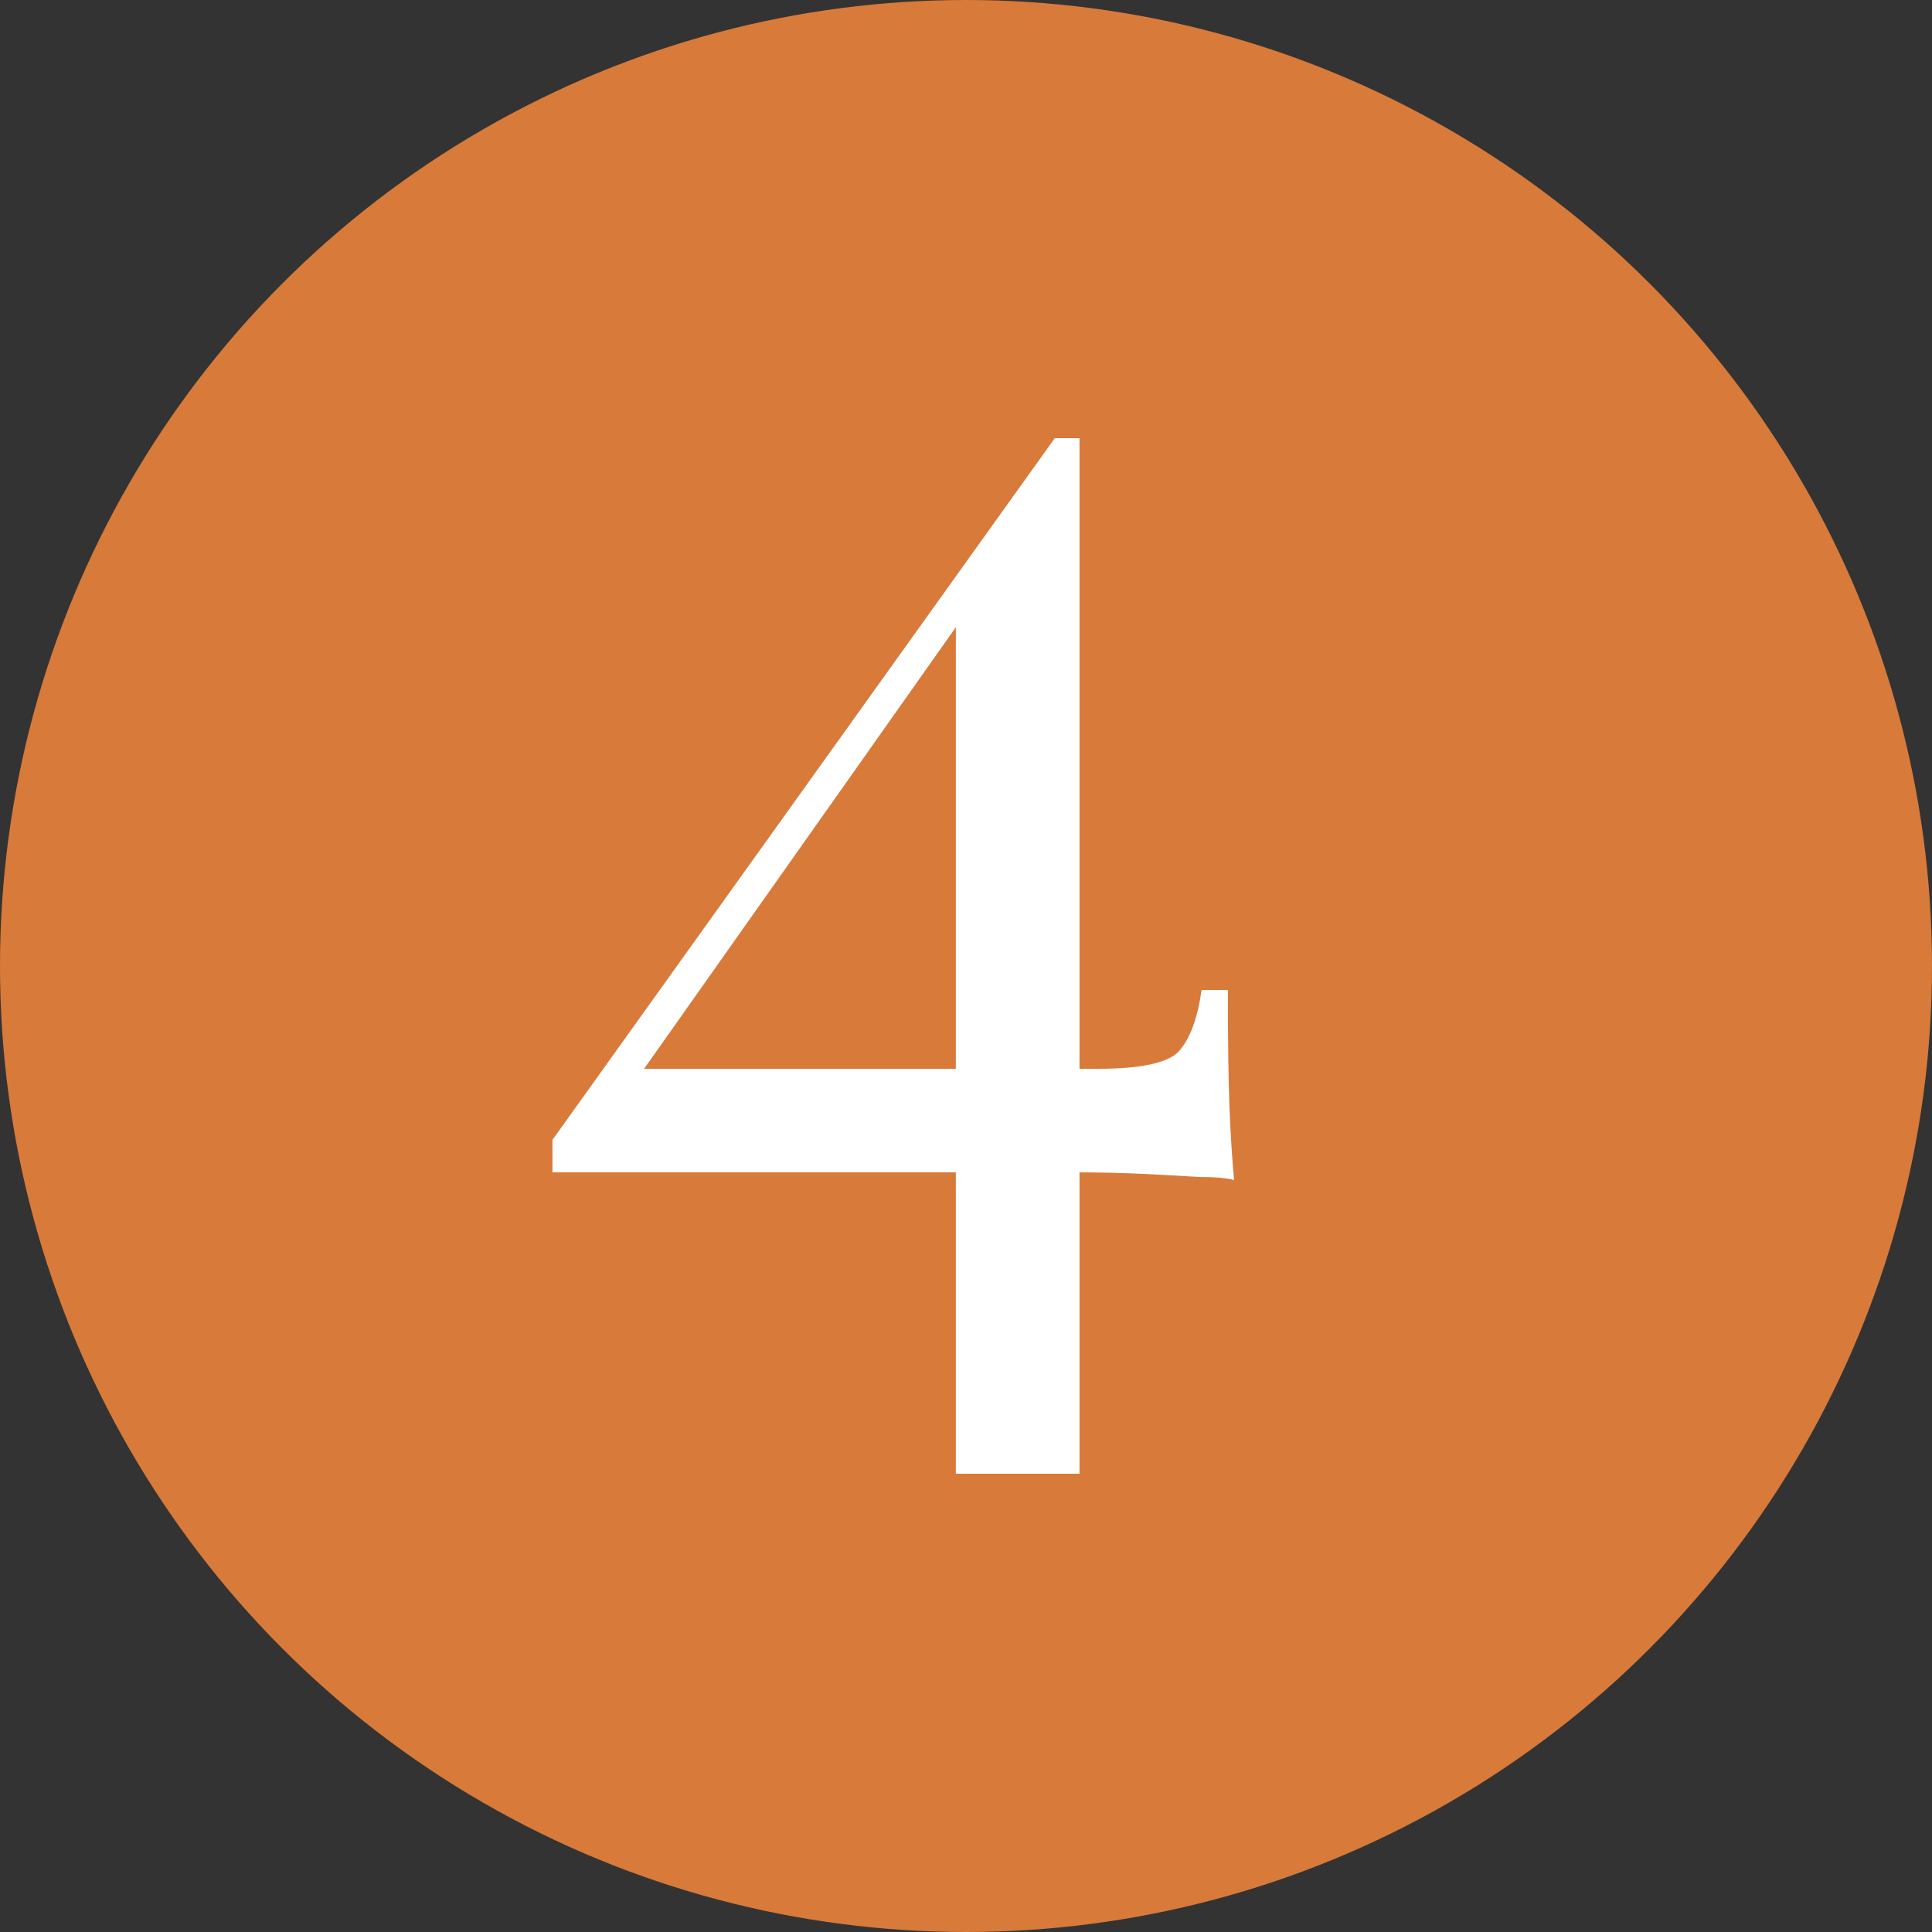 <svg width="60" height="60" viewBox="0 0 60 60" fill="none" xmlns="http://www.w3.org/2000/svg">
<rect x="0" y="0" width="60" height="60" fill="#333333" stroke="none"/>
<g clip-path="url(#clip0_482_30896)">
<circle cx="30" cy="30" r="30" fill="#D87A3A"/>
<path d="M32.757 13.608L32.949 14.856L19.461 33.96L19.413 33.192H34.101C35.413 33.192 36.245 33.016 36.597 32.664C36.949 32.28 37.189 31.64 37.317 30.744H38.133C38.133 32.312 38.149 33.512 38.181 34.344C38.213 35.176 38.261 35.944 38.325 36.648C38.101 36.584 37.733 36.552 37.221 36.552C36.741 36.52 36.165 36.488 35.493 36.456C34.821 36.424 34.117 36.408 33.381 36.408C32.645 36.408 31.909 36.408 31.173 36.408H17.157V35.4L32.757 13.608ZM33.525 13.608V45.768H29.685V18.696L32.757 13.608H33.525Z" fill="white"/>
</g>
<defs>
<clipPath id="clip0_482_30896">
<rect width="60" height="60" fill="white"/>
</clipPath>
</defs>
</svg>
